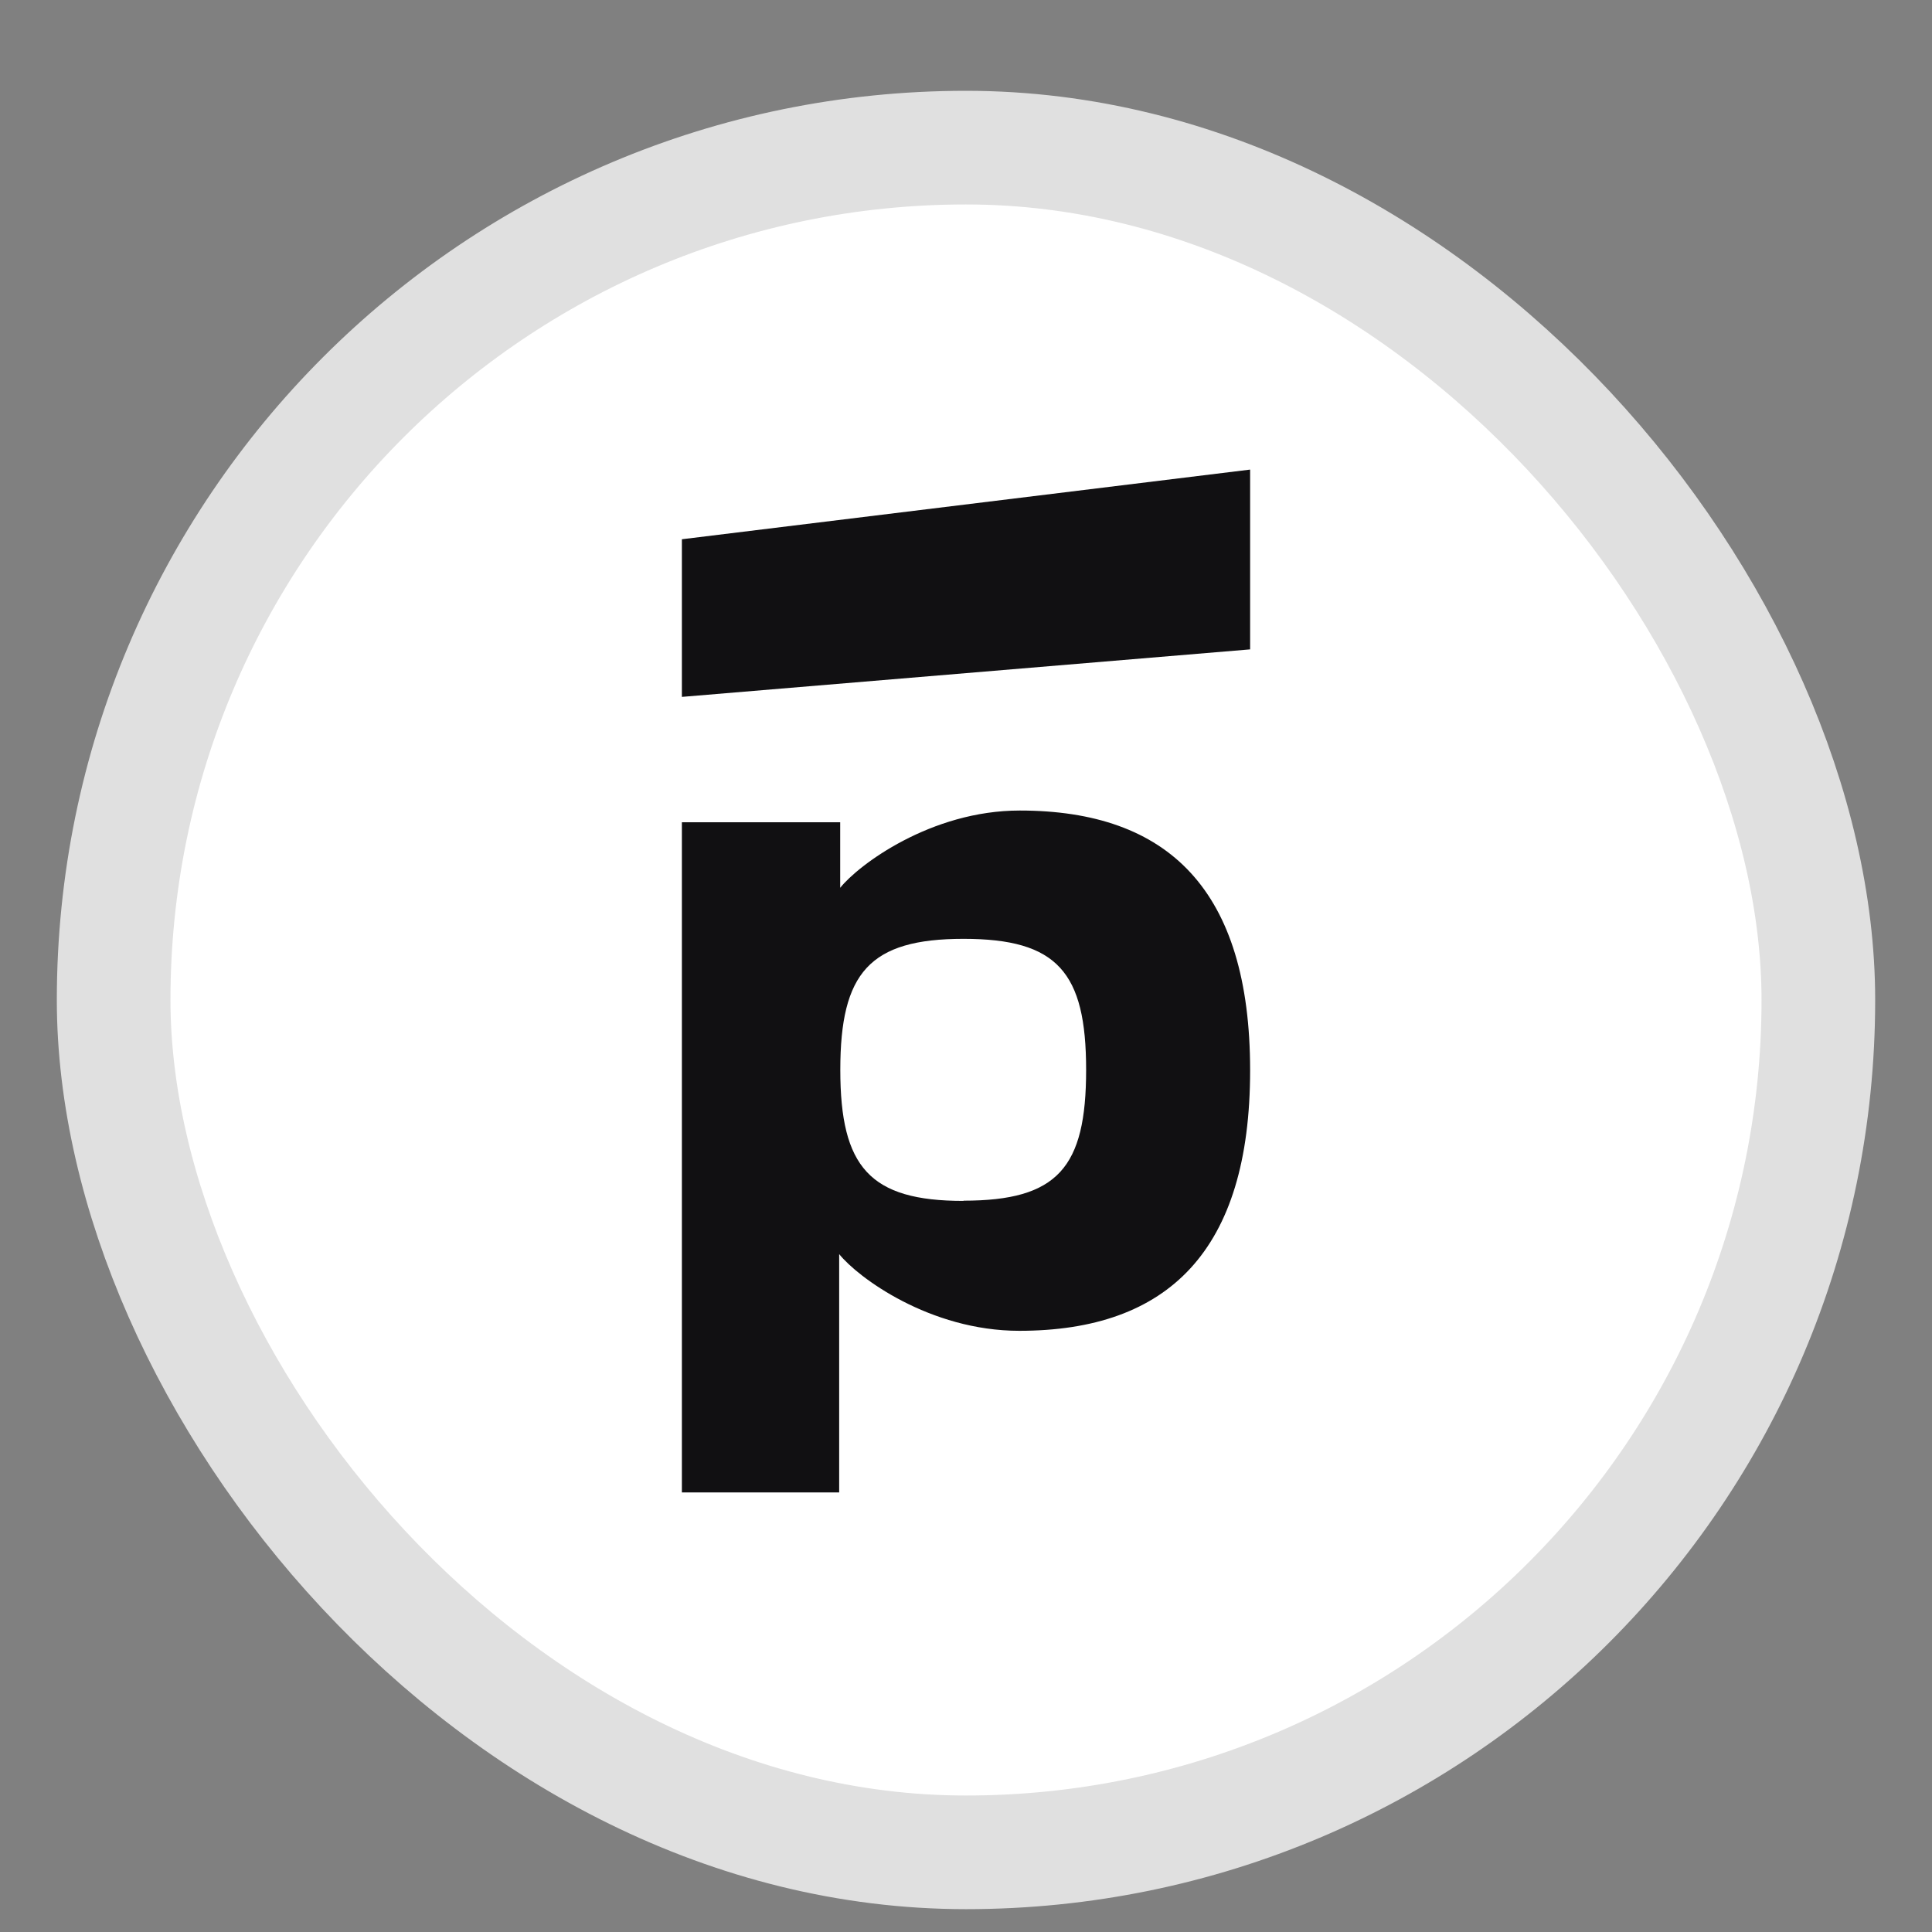 <svg width="17" height="17" viewBox="0 0 17 17" fill="none" xmlns="http://www.w3.org/2000/svg">
<rect x="0" y="0" width="17" height="17" fill="#808080" stroke="none"/>
<rect x="1" y="1.299" width="15" height="15" rx="7.5" fill="white" stroke="#E0E0E0"/>
<path d="M11 4.132L6 4.745V6.132L11 5.714V4.132Z" fill="#111012"/>
<path d="M8.973 7.132C8.189 7.132 7.551 7.613 7.393 7.812V7.235H6V13.132H7.384V11.035C7.546 11.238 8.18 11.71 8.969 11.71C10.279 11.71 11 11.005 11 9.418C11 7.831 10.28 7.132 8.973 7.132ZM8.478 10.567C7.653 10.567 7.394 10.27 7.394 9.414C7.394 8.559 7.651 8.261 8.478 8.261C9.304 8.261 9.557 8.554 9.557 9.414C9.557 10.274 9.308 10.565 8.478 10.565V10.567Z" fill="#111012"/>
</svg>
